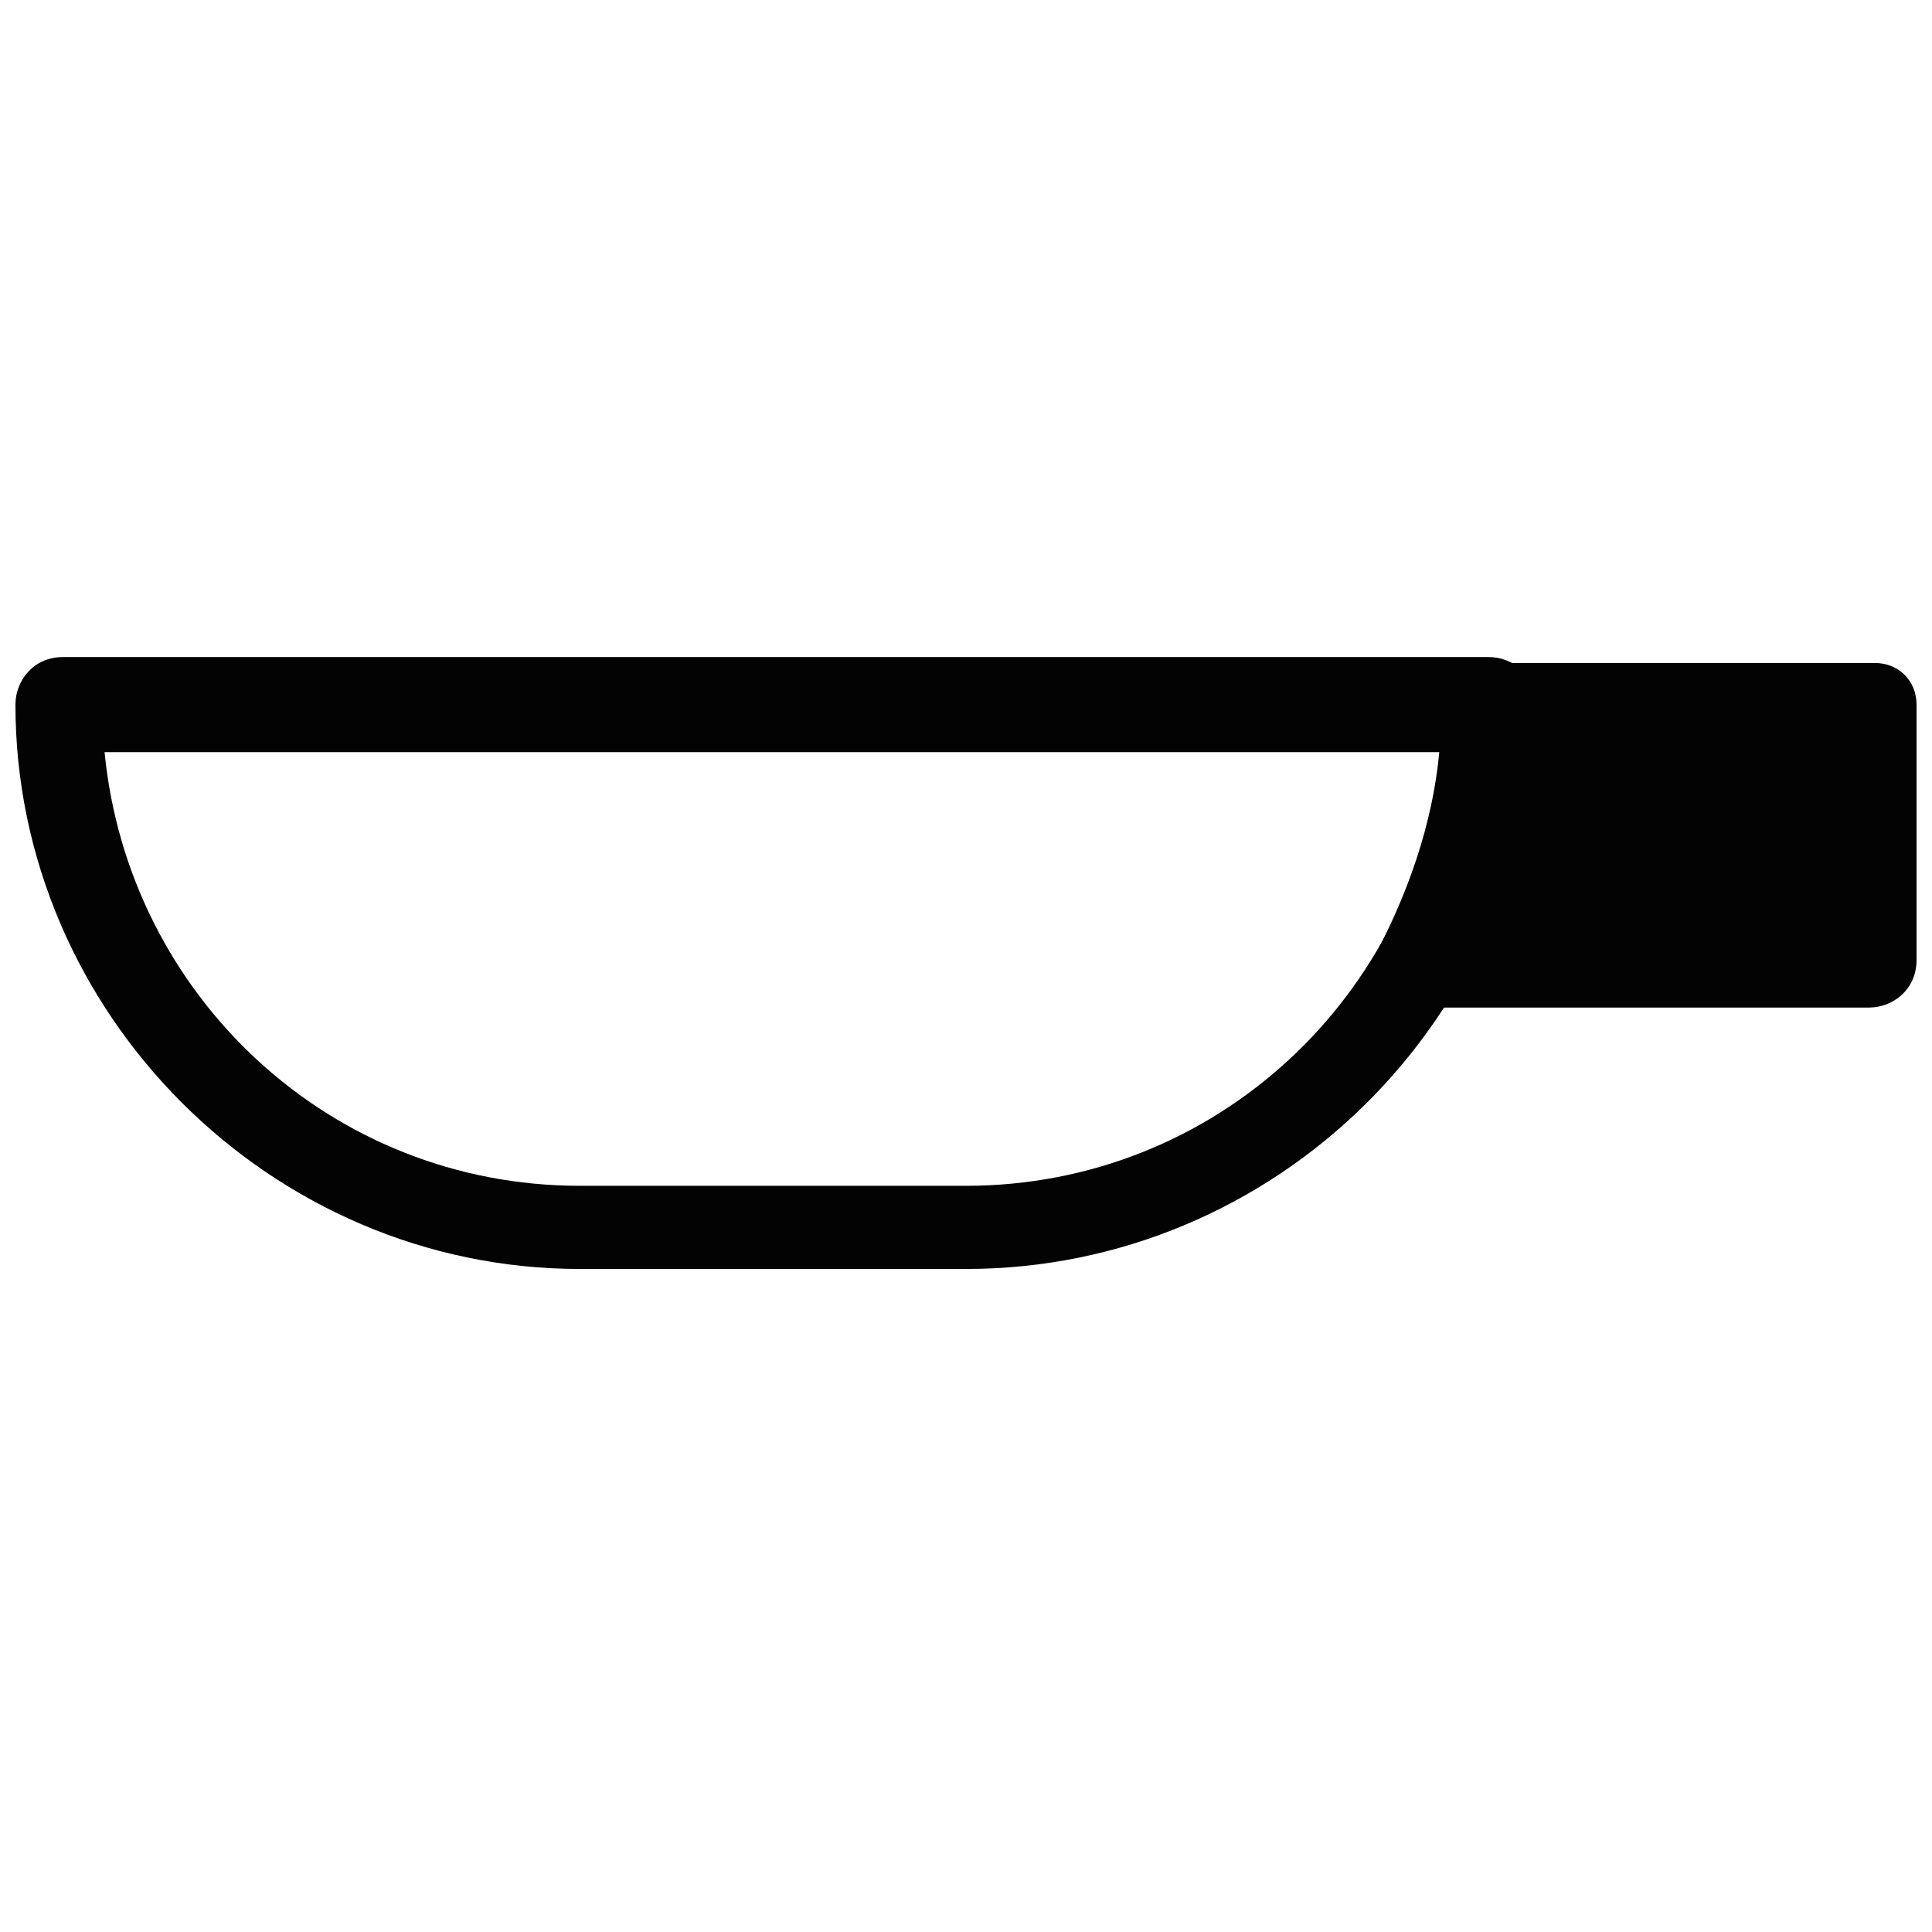<?xml version="1.0" encoding="UTF-8"?>
<!-- Uploaded to: ICON Repo, www.iconrepo.com, Generator: ICON Repo Mixer Tools -->
<svg width="800px" height="800px" version="1.1" viewBox="144 144 512 512" xmlns="http://www.w3.org/2000/svg">
 <defs>
  <clipPath id="b">
   <path d="m148.09 318h403.91v163h-403.91z"/>
  </clipPath>
  <clipPath id="a">
   <path d="m509 319h142.9v93h-142.9z"/>
  </clipPath>
 </defs>
 <g>
  <g clip-path="url(#b)">
   <path d="m400 480.29h-102.34c-81.867 0-149.57-67.699-149.57-149.57 0-6.297 4.723-12.594 12.594-12.594h377.86c6.297 0 12.594 4.723 12.594 12.594-1.57 83.445-69.27 149.57-151.14 149.57zm-228.29-136.97c6.297 64.551 59.828 114.93 125.95 114.93h102.34c66.125 0 119.66-50.383 125.95-114.93z" fill="#030303"/>
  </g>
  <g clip-path="url(#a)">
   <path d="m640.88 319.7h-102.34c-6.297 0-12.594 4.723-12.594 12.594 0 22.043-6.297 42.508-15.742 61.402-1.574 3.148-1.574 7.871 0 11.02 1.574 3.148 6.297 6.297 9.445 6.297h119.66c6.297 0 12.594-4.723 12.594-12.594v-67.699c-0.004-6.297-4.727-11.02-11.023-11.02z" fill="#030303"/>
  </g>
 </g>
</svg>